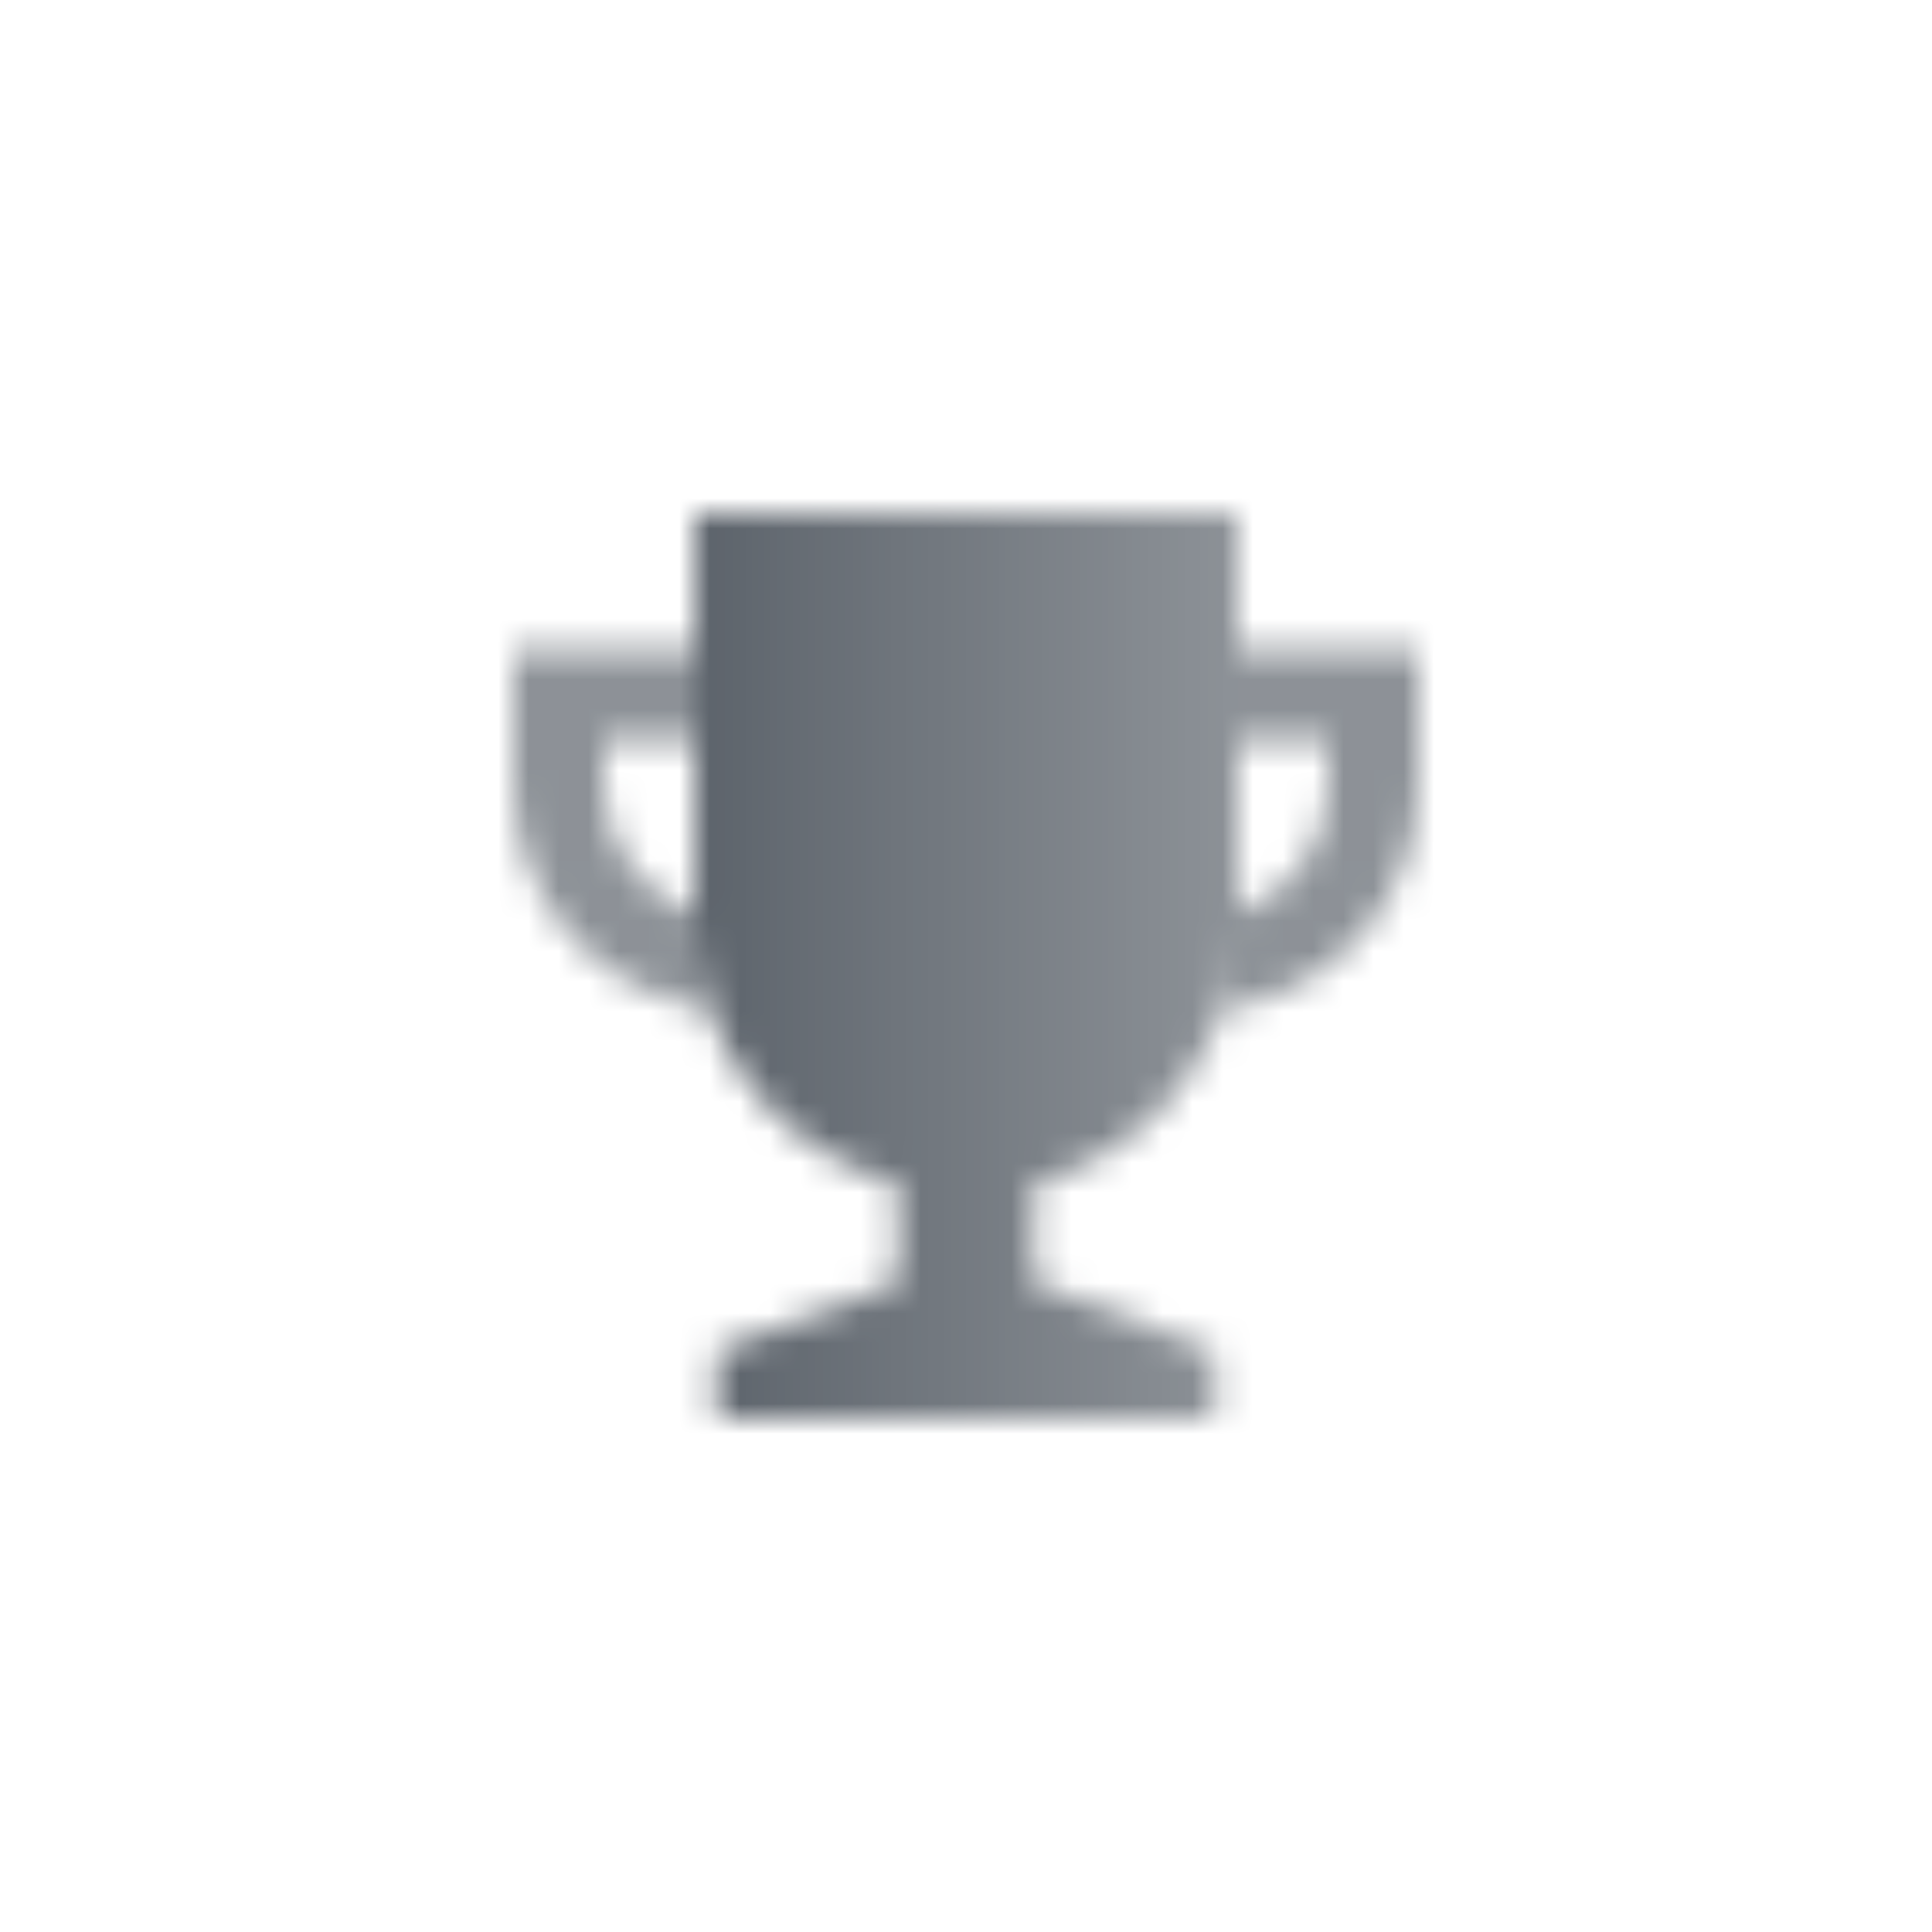 <svg width="64" height="64" viewBox="0 0 64 64" fill="none" xmlns="http://www.w3.org/2000/svg">
<mask id="mask0_3354_34778" style="mask-type:alpha" maskUnits="userSpaceOnUse" x="17" y="17" width="30" height="30">
<path fill-rule="evenodd" clip-rule="evenodd" d="M23 17H41V30.5C41 34.694 38.132 38.217 34.25 39.217V42.5L40.25 44.75V47H23.75V44.75L29.75 42.5V39.217C25.868 38.217 23 34.694 23 30.5V17Z" fill="url(#paint0_linear_3354_34778)"/>
<path opacity="0.7" fill-rule="evenodd" clip-rule="evenodd" d="M17 21.5H23V24.5H20V26C20 27.959 21.252 29.626 23 30.244V30.5C23 31.527 23.172 32.513 23.488 33.432C19.825 32.938 17 29.799 17 26V21.5ZM41 30.5V30.244C42.748 29.626 44 27.959 44 26V24.5H41V21.5H47V26C47 29.799 44.175 32.938 40.511 33.432C40.828 32.513 41 31.527 41 30.5Z" fill="black"/>
</mask>
<g mask="url(#mask0_3354_34778)">
<path d="M14 14H50V50H14V14Z" fill="#5C636B"/>
</g>
<defs>
<linearGradient id="paint0_linear_3354_34778" x1="23" y1="26.75" x2="41" y2="26.75" gradientUnits="userSpaceOnUse">
<stop/>
<stop offset="1" stop-opacity="0.7"/>
</linearGradient>
</defs>
</svg>
